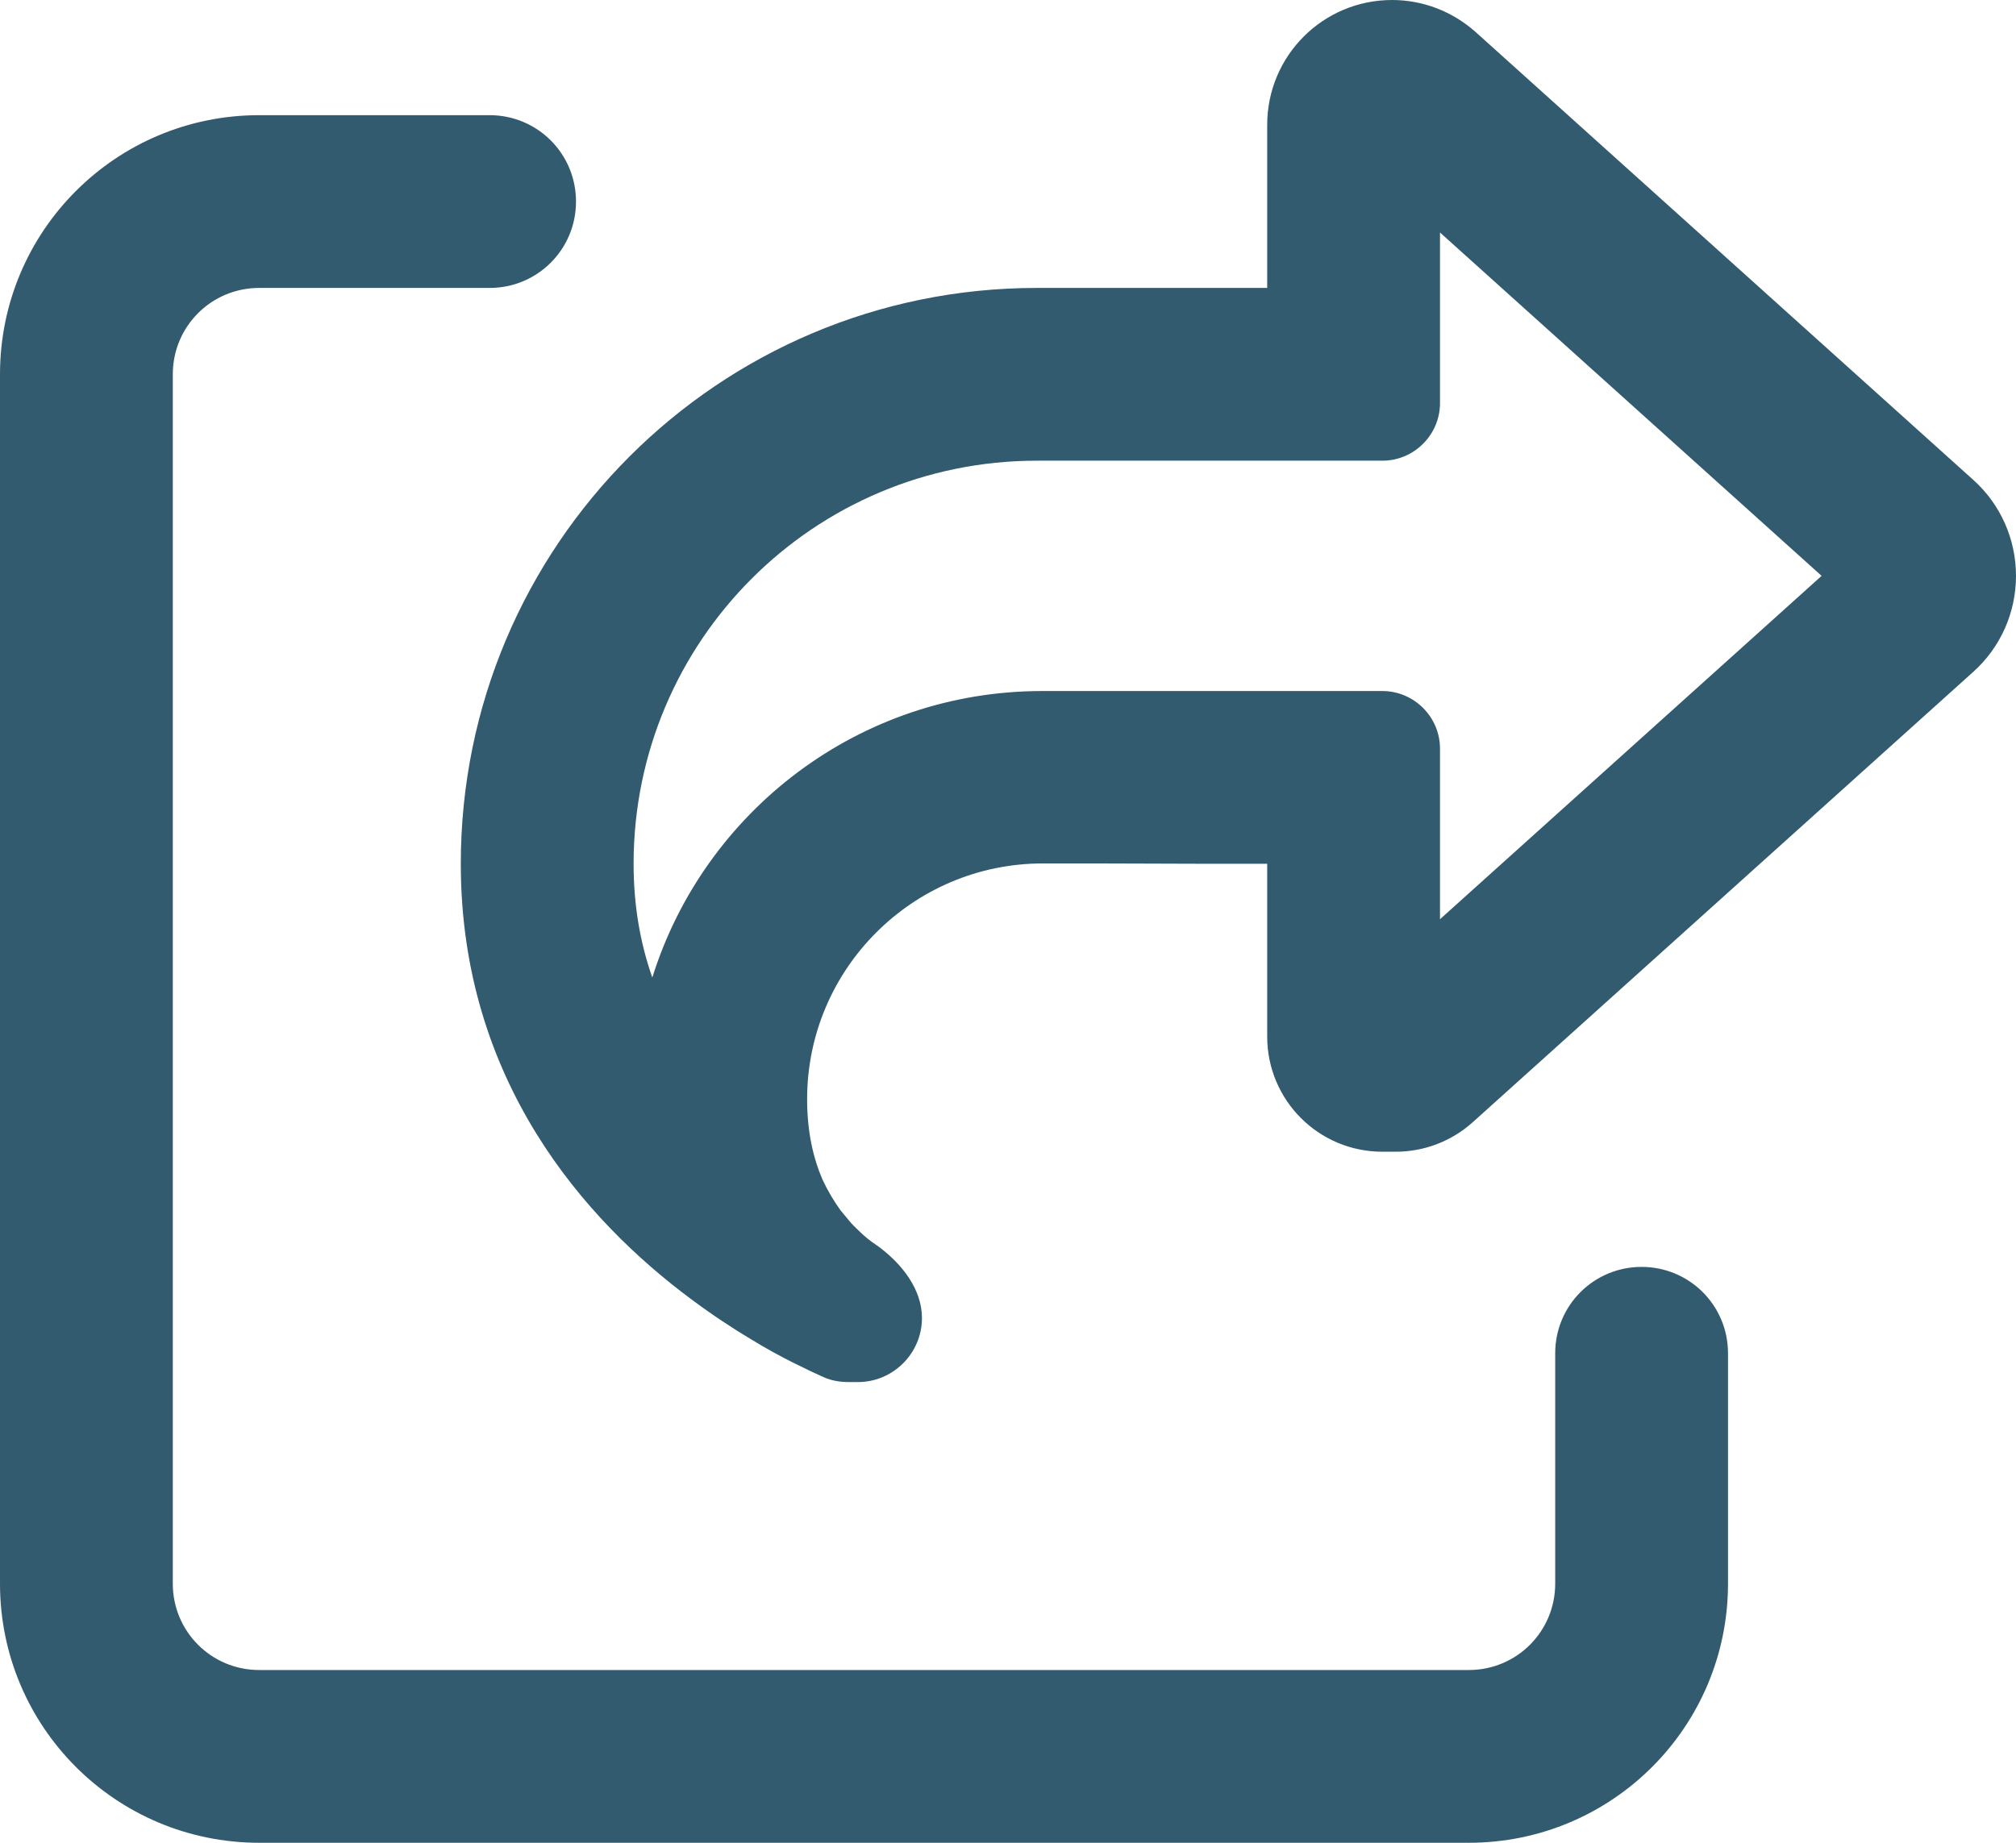 <svg version="1.2" xmlns="http://www.w3.org/2000/svg" viewBox="0 0 560 512" width="560" height="512"><style>.a{fill:#335b6f}</style><path fill-rule="evenodd" class="a" d="m304 239.9h-14.3c-36.2 0-65.5 29.4-65.5 65.5 0 9.1 1.7 16.4 4.3 22.4 1.5 3.2 3.2 6 5 8.5 0.8 1 1.6 1.9 2.4 2.9 0.8 1 1.7 1.8 2.5 2.6 1.6 1.6 3.3 3 5 4.1 0.4 0.3 0.7 0.5 1.1 0.8 6.3 4.8 11.6 11.7 11.6 19.5 0 9.8-8 17.8-17.8 17.8h-2.5c-2.5 0-4.9-0.4-7.1-1.4-2-0.9-4.8-2.2-8.2-3.9-3.4-1.7-7.5-3.9-11.9-6.6-5.2-3.1-10.8-6.8-16.7-11.2-29.3-21.8-63.9-60.5-63.9-120.9 0-88.4 71.6-160 160-160h64v-45.3c0-19.2 15.5-34.7 34.7-34.7 8.6 0 16.8 3.2 23.2 8.9l138.2 124.4c7.6 6.8 11.9 16.5 11.9 26.7 0 10.2-4.3 19.9-11.9 26.7l-139 125.1c-5.9 5.3-13.5 8.2-21.4 8.2h-3.7c-17.7 0-32-14.3-32-32v-48h-16zm202-79.9l-106-95.4v47.4c0 8.8-7.2 16-16 16h-96c-61.9 0-112 50.1-112 112 0 11.8 1.9 22.2 5.2 31.6 14.4-46.1 57.4-79.6 108.3-79.6h94.5c8.8 0 16 7.2 16 16v47.4zm-370-128c13.3 0 24 10.7 24 24 0 13.3-10.7 24-24 24h-64c-13.3 0-24 10.7-24 24v336c0 13.3 10.7 24 24 24h336c13.3 0 24-10.7 24-24v-64c0-13.3 10.7-24 24-24 13.3 0 24 10.7 24 24v64c0 39.8-32.2 72-72 72h-336c-39.8 0-72-32.2-72-72v-336c0-39.8 32.2-72 72-72z"/></svg>